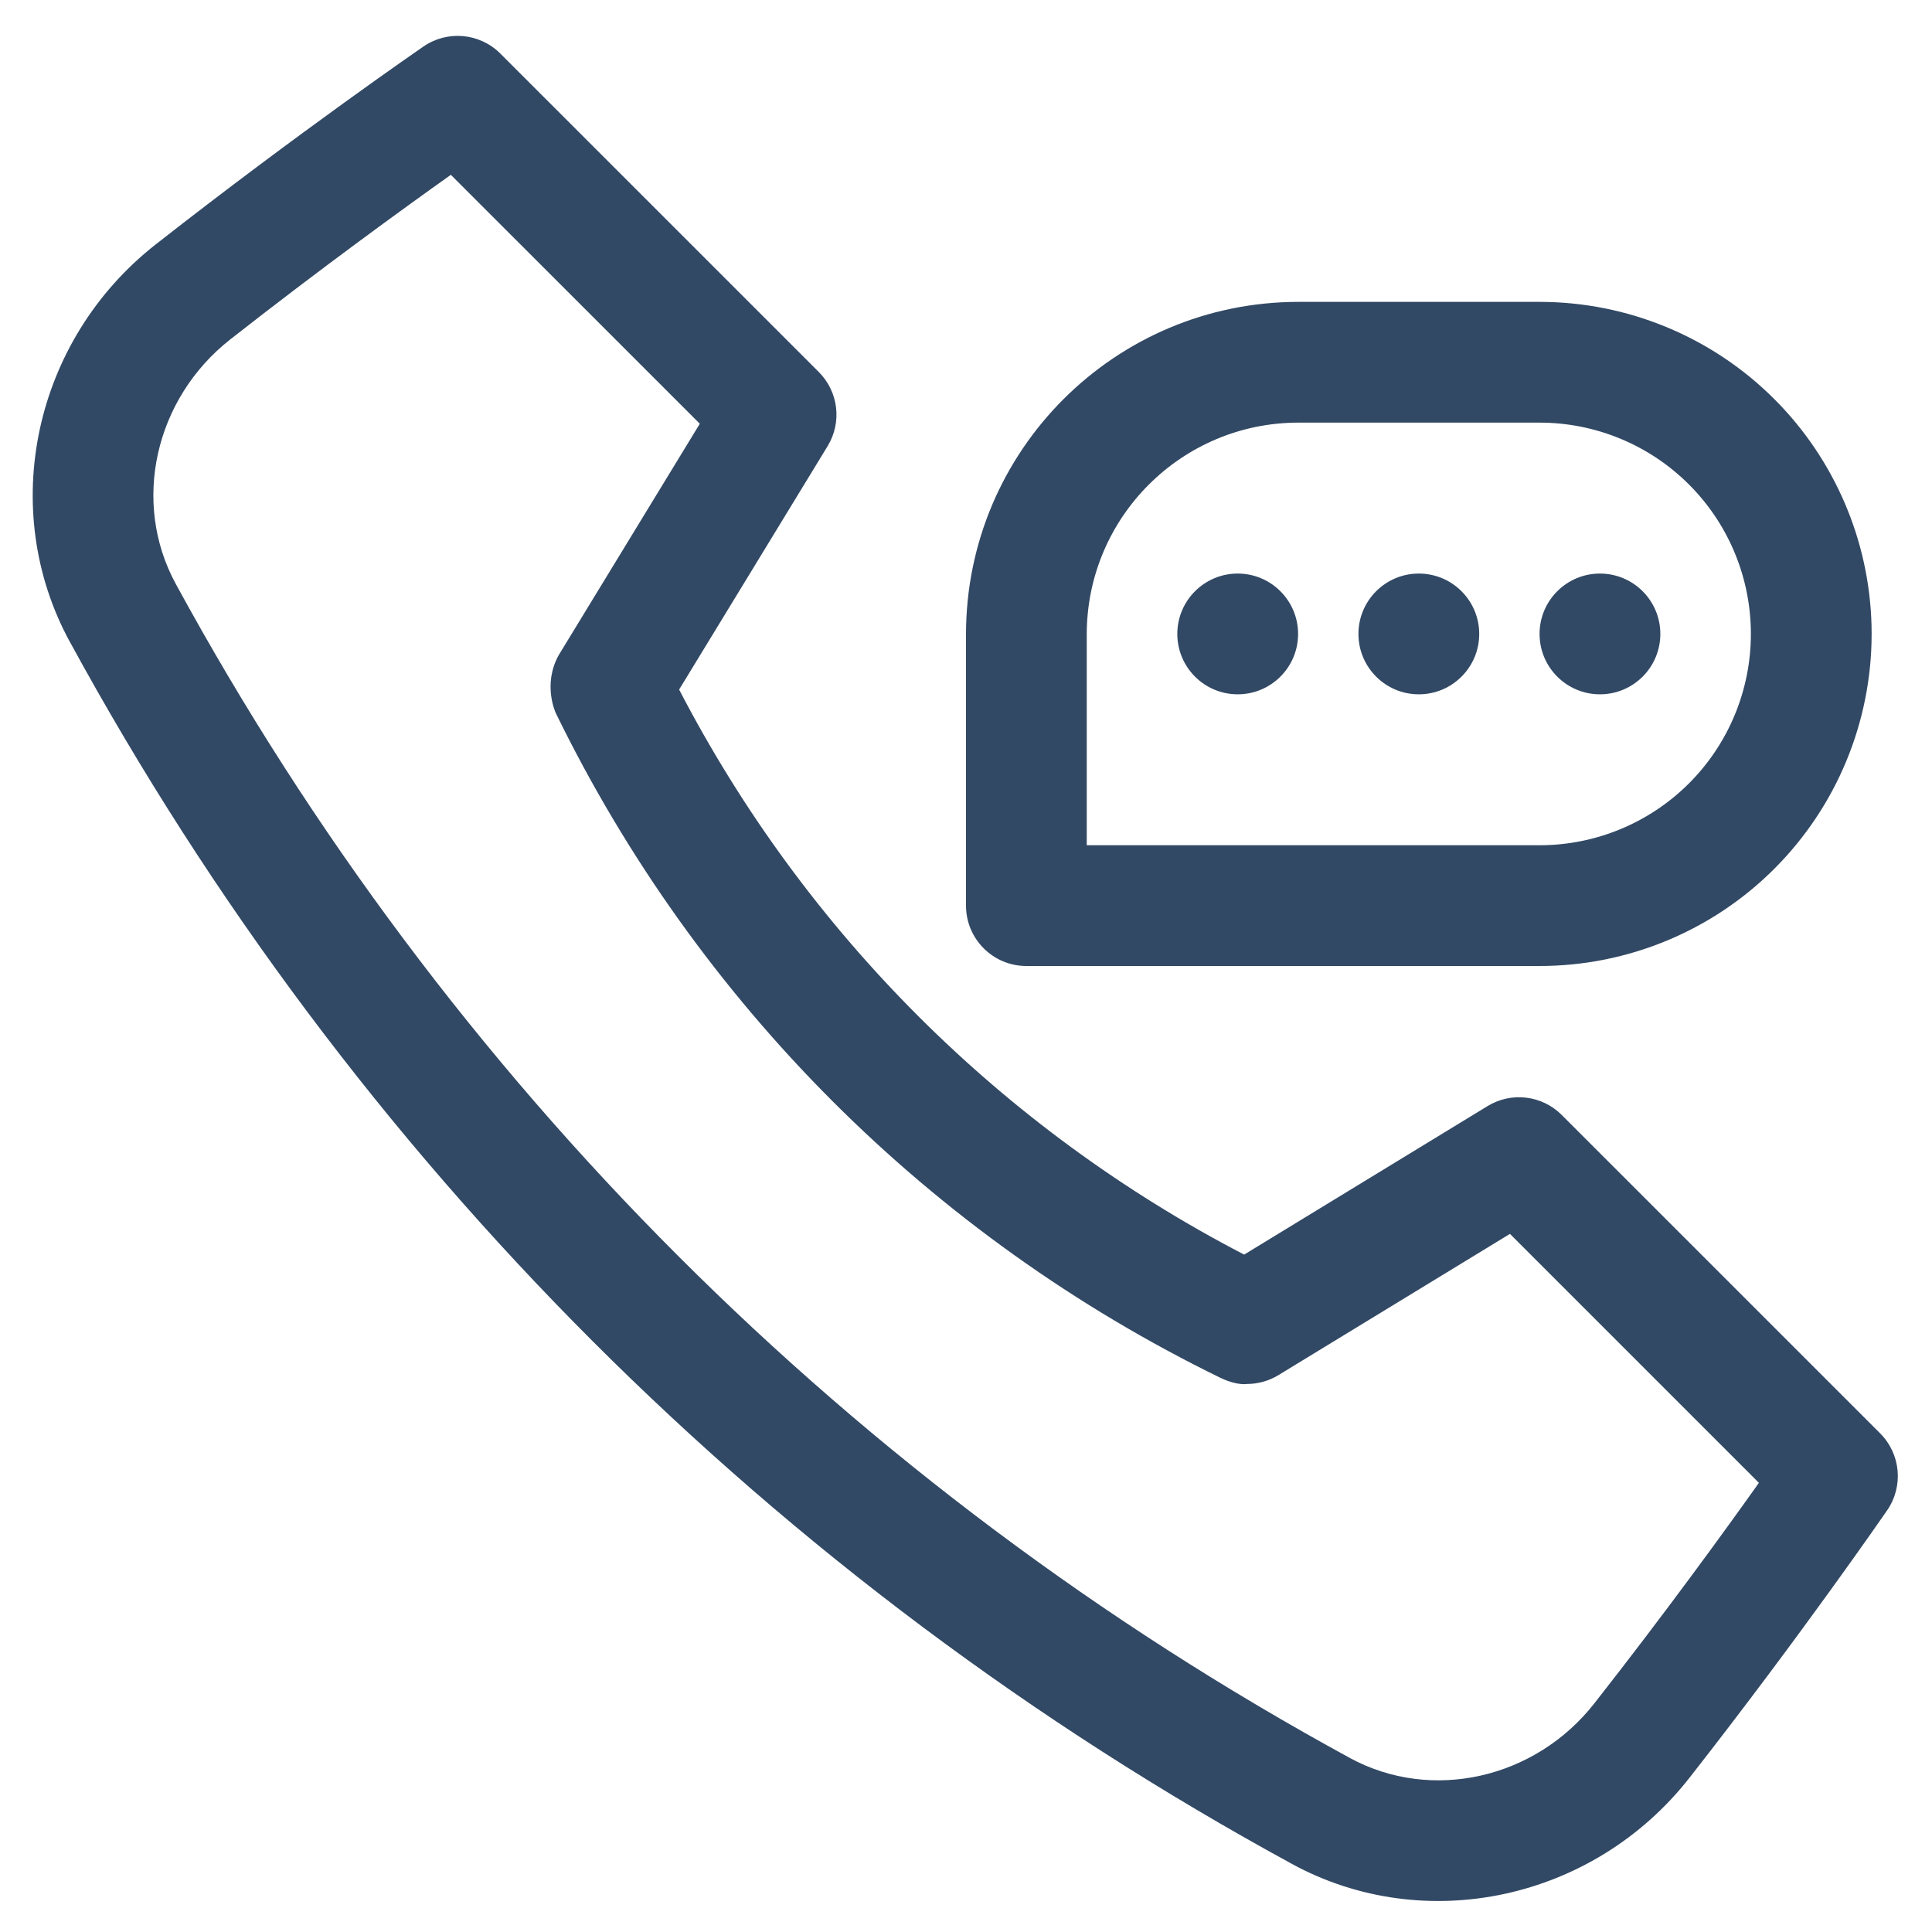 <?xml version="1.0" encoding="UTF-8"?> <svg xmlns="http://www.w3.org/2000/svg" width="64" height="64" viewBox="0 0 64 64" fill="none"><g clip-path="url(#clip0_4081_65)"><path fill-rule="evenodd" clip-rule="evenodd" d="M41.214 41.56C33.185 37.392 26.664 30.872 22.497 22.843L27.416 14.778C27.898 13.989 27.776 12.976 27.123 12.322L16.575 1.775C15.893 1.093 14.822 0.994 14.028 1.54C14.028 1.54 9.907 4.374 5.161 8.094C1.109 11.27 -0.083 16.861 2.31 21.256L2.312 21.257C11.642 38.389 25.667 52.414 42.799 61.745L42.801 61.747C47.195 64.14 52.786 62.947 55.963 58.895C59.682 54.149 62.516 50.029 62.516 50.029C63.062 49.234 62.964 48.164 62.282 47.481L51.734 36.934C51.081 36.281 50.067 36.159 49.278 36.64L41.214 41.56ZM18.504 21.708C18.507 21.703 23.182 14.037 23.182 14.037L14.935 5.791C13.37 6.903 10.628 8.891 7.63 11.242C5.132 13.2 4.348 16.635 5.823 19.343L5.824 19.345C14.786 35.799 28.257 49.271 44.712 58.232L44.714 58.234C47.422 59.708 50.857 58.924 52.814 56.427C55.166 53.429 57.154 50.687 58.266 49.121L50.019 40.874L42.349 45.553C42.034 45.745 41.674 45.846 41.306 45.846C41.306 45.846 40.999 45.9 40.505 45.677L40.438 45.647L40.429 45.643C30.826 40.955 23.102 33.23 18.414 23.628C18.414 23.628 17.964 22.691 18.504 21.708Z" fill="#324965"></path><path fill-rule="evenodd" clip-rule="evenodd" d="M51 10C53.917 10 56.716 11.159 58.778 13.222C60.776 15.22 61.927 17.908 61.997 20.727L62 21C62 23.917 60.841 26.715 58.778 28.778C56.716 30.841 53.917 32 51 32H34C32.895 32 32 31.104 32 30C32 30 32 25.51 32 21.015C32 14.931 36.932 10 43.015 10H51ZM57.998 20.826C57.954 19.032 57.222 17.322 55.95 16.05C54.637 14.738 52.857 14 51 14C48.416 14 45.6 14 43.015 14C39.141 14 36 17.141 36 21.015V28H51C52.857 28 54.637 27.262 55.95 25.95C57.263 24.637 58 22.856 58 21L57.998 20.826Z" fill="#324965"></path><path d="M41 23C42.105 23 43.001 22.105 43.001 21C43.001 19.895 42.105 19 41 19C39.896 19 39 19.895 39 21C39 22.105 39.896 23 41 23Z" fill="#324965"></path><path d="M47 23C48.105 23 49.001 22.105 49.001 21C49.001 19.895 48.105 19 47 19C45.896 19 45 19.895 45 21C45 22.105 45.896 23 47 23Z" fill="#324965"></path><path d="M53 23C54.105 23 55.001 22.105 55.001 21C55.001 19.895 54.105 19 53 19C51.896 19 51 19.895 51 21C51 22.105 51.896 23 53 23Z" fill="#324965"></path></g><defs><clipPath id="clip0_4081_65"><rect width="64" height="64" fill="white"></rect></clipPath></defs></svg> 